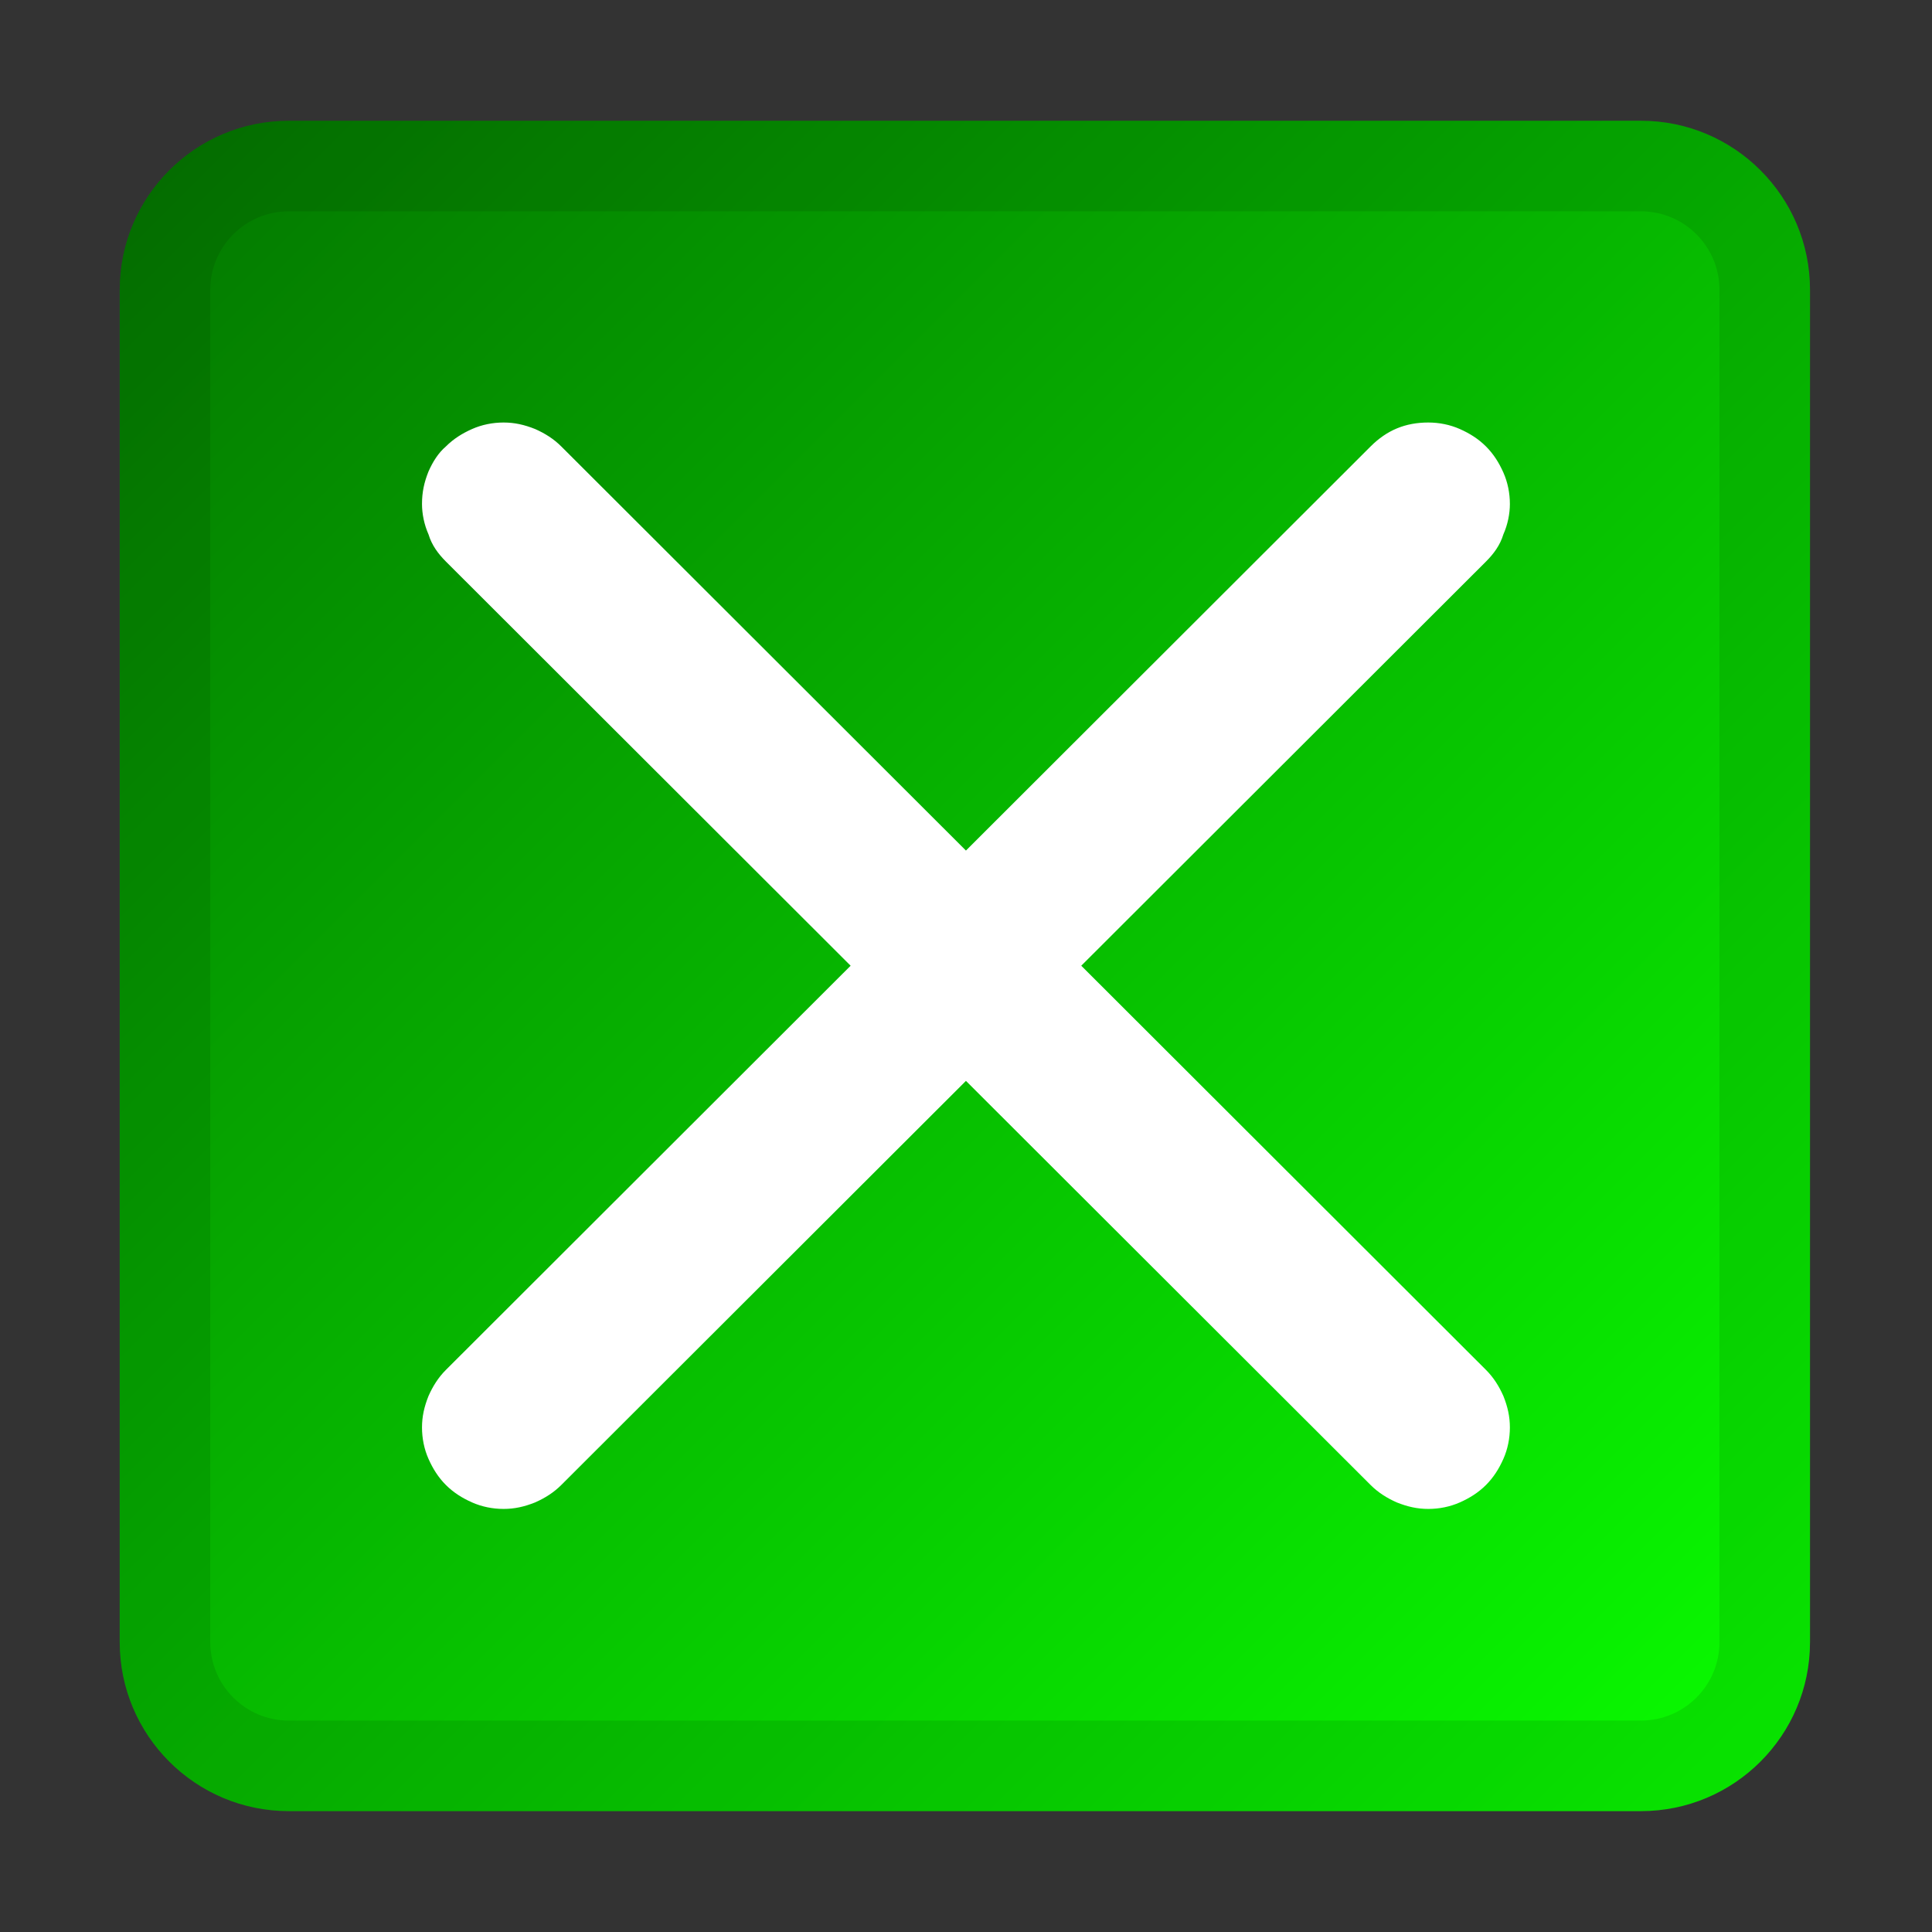 <?xml version="1.0" encoding="UTF-8" standalone="no"?>
<!DOCTYPE svg PUBLIC "-//W3C//DTD SVG 1.1//EN" "http://www.w3.org/Graphics/SVG/1.1/DTD/svg11.dtd">
<svg width="100%" height="100%" viewBox="0 0 256 256" version="1.1" xmlns="http://www.w3.org/2000/svg" xmlns:xlink="http://www.w3.org/1999/xlink" xml:space="preserve" xmlns:serif="http://www.serif.com/" style="fill-rule:evenodd;clip-rule:evenodd;stroke-linejoin:round;stroke-miterlimit:2;">
    <rect x="0" y="0" width="256" height="256" fill="#333333" stroke="none"/>
    <g id="_256" serif:id="256" transform="matrix(1.164,0,0,0.914,430.545,9.143)">
        <rect x="-370" y="-10" width="220" height="280" style="fill:none;"/>
        <g transform="matrix(0.859,0,0,1.094,-370,-10)">
            <path d="M240,38.4C240,26.037 229.963,16 217.6,16L38.4,16C26.037,16 16,26.037 16,38.4L16,217.6C16,229.963 26.037,240 38.4,240L217.6,240C229.963,240 240,229.963 240,217.6L240,38.4Z" style="fill:url(#_Linear1);"/>
            <path d="M240,38.4L240,217.6C240,229.963 229.963,240 217.6,240L38.4,240C26.037,240 16,229.963 16,217.6L16,38.4C16,26.037 26.037,16 38.4,16L217.6,16C229.963,16 240,26.037 240,38.4ZM228,38.4C228,32.66 223.34,28 217.6,28L38.4,28C32.66,28 28,32.66 28,38.4L28,217.6C28,223.34 32.66,228 38.4,228L217.6,228C223.34,228 228,223.34 228,217.6L228,38.4Z" style="fill-opacity:0.1;"/>
        </g>
        <g transform="matrix(0.688,0,0,0.875,-362.437,31.125)">
            <g transform="matrix(180,0,0,180,59,203)">
                <path d="M0.5,-0.394L0.128,-0.022C0.121,-0.015 0.113,-0.01 0.104,-0.006C0.094,-0.002 0.085,-0 0.075,-0C0.065,-0 0.055,-0.002 0.046,-0.006C0.037,-0.01 0.029,-0.015 0.022,-0.022C0.015,-0.029 0.01,-0.037 0.006,-0.046C0.002,-0.055 0,-0.065 0,-0.075C0,-0.085 0.002,-0.094 0.006,-0.104C0.01,-0.113 0.015,-0.121 0.022,-0.128L0.394,-0.5L0.022,-0.872C0.015,-0.879 0.009,-0.887 0.006,-0.897C0.002,-0.906 0,-0.916 0,-0.925C0,-0.936 0.002,-0.945 0.006,-0.955C0.01,-0.964 0.015,-0.972 0.022,-0.978C0.029,-0.985 0.037,-0.99 0.046,-0.994C0.055,-0.998 0.065,-1 0.075,-1C0.085,-1 0.094,-0.998 0.104,-0.994C0.113,-0.99 0.121,-0.985 0.128,-0.978L0.5,-0.606L0.872,-0.978C0.887,-0.993 0.904,-1 0.925,-1C0.935,-1 0.945,-0.998 0.954,-0.994C0.963,-0.99 0.971,-0.985 0.978,-0.978C0.985,-0.971 0.99,-0.963 0.994,-0.954C0.998,-0.945 1,-0.935 1,-0.925C1,-0.916 0.998,-0.906 0.994,-0.897C0.991,-0.887 0.985,-0.879 0.978,-0.872L0.606,-0.5L0.978,-0.128C0.985,-0.121 0.99,-0.113 0.994,-0.104C0.998,-0.094 1,-0.085 1,-0.075C1,-0.065 0.998,-0.055 0.994,-0.046C0.99,-0.037 0.985,-0.029 0.978,-0.022C0.971,-0.015 0.963,-0.01 0.954,-0.006C0.945,-0.002 0.935,-0 0.925,-0C0.915,-0 0.906,-0.002 0.896,-0.006C0.887,-0.01 0.879,-0.015 0.872,-0.022L0.5,-0.394Z" style="fill:white;fill-rule:nonzero;"/>
            </g>
        </g>
    </g>
    <defs>
        <linearGradient id="_Linear1" x1="0" y1="0" x2="1" y2="0" gradientUnits="userSpaceOnUse" gradientTransform="matrix(224,224,-224,224,16,16)"><stop offset="0" style="stop-color:rgb(4,117,0);stop-opacity:1"/><stop offset="1" style="stop-color:rgb(9,255,0);stop-opacity:1"/></linearGradient>
    </defs>
</svg>

